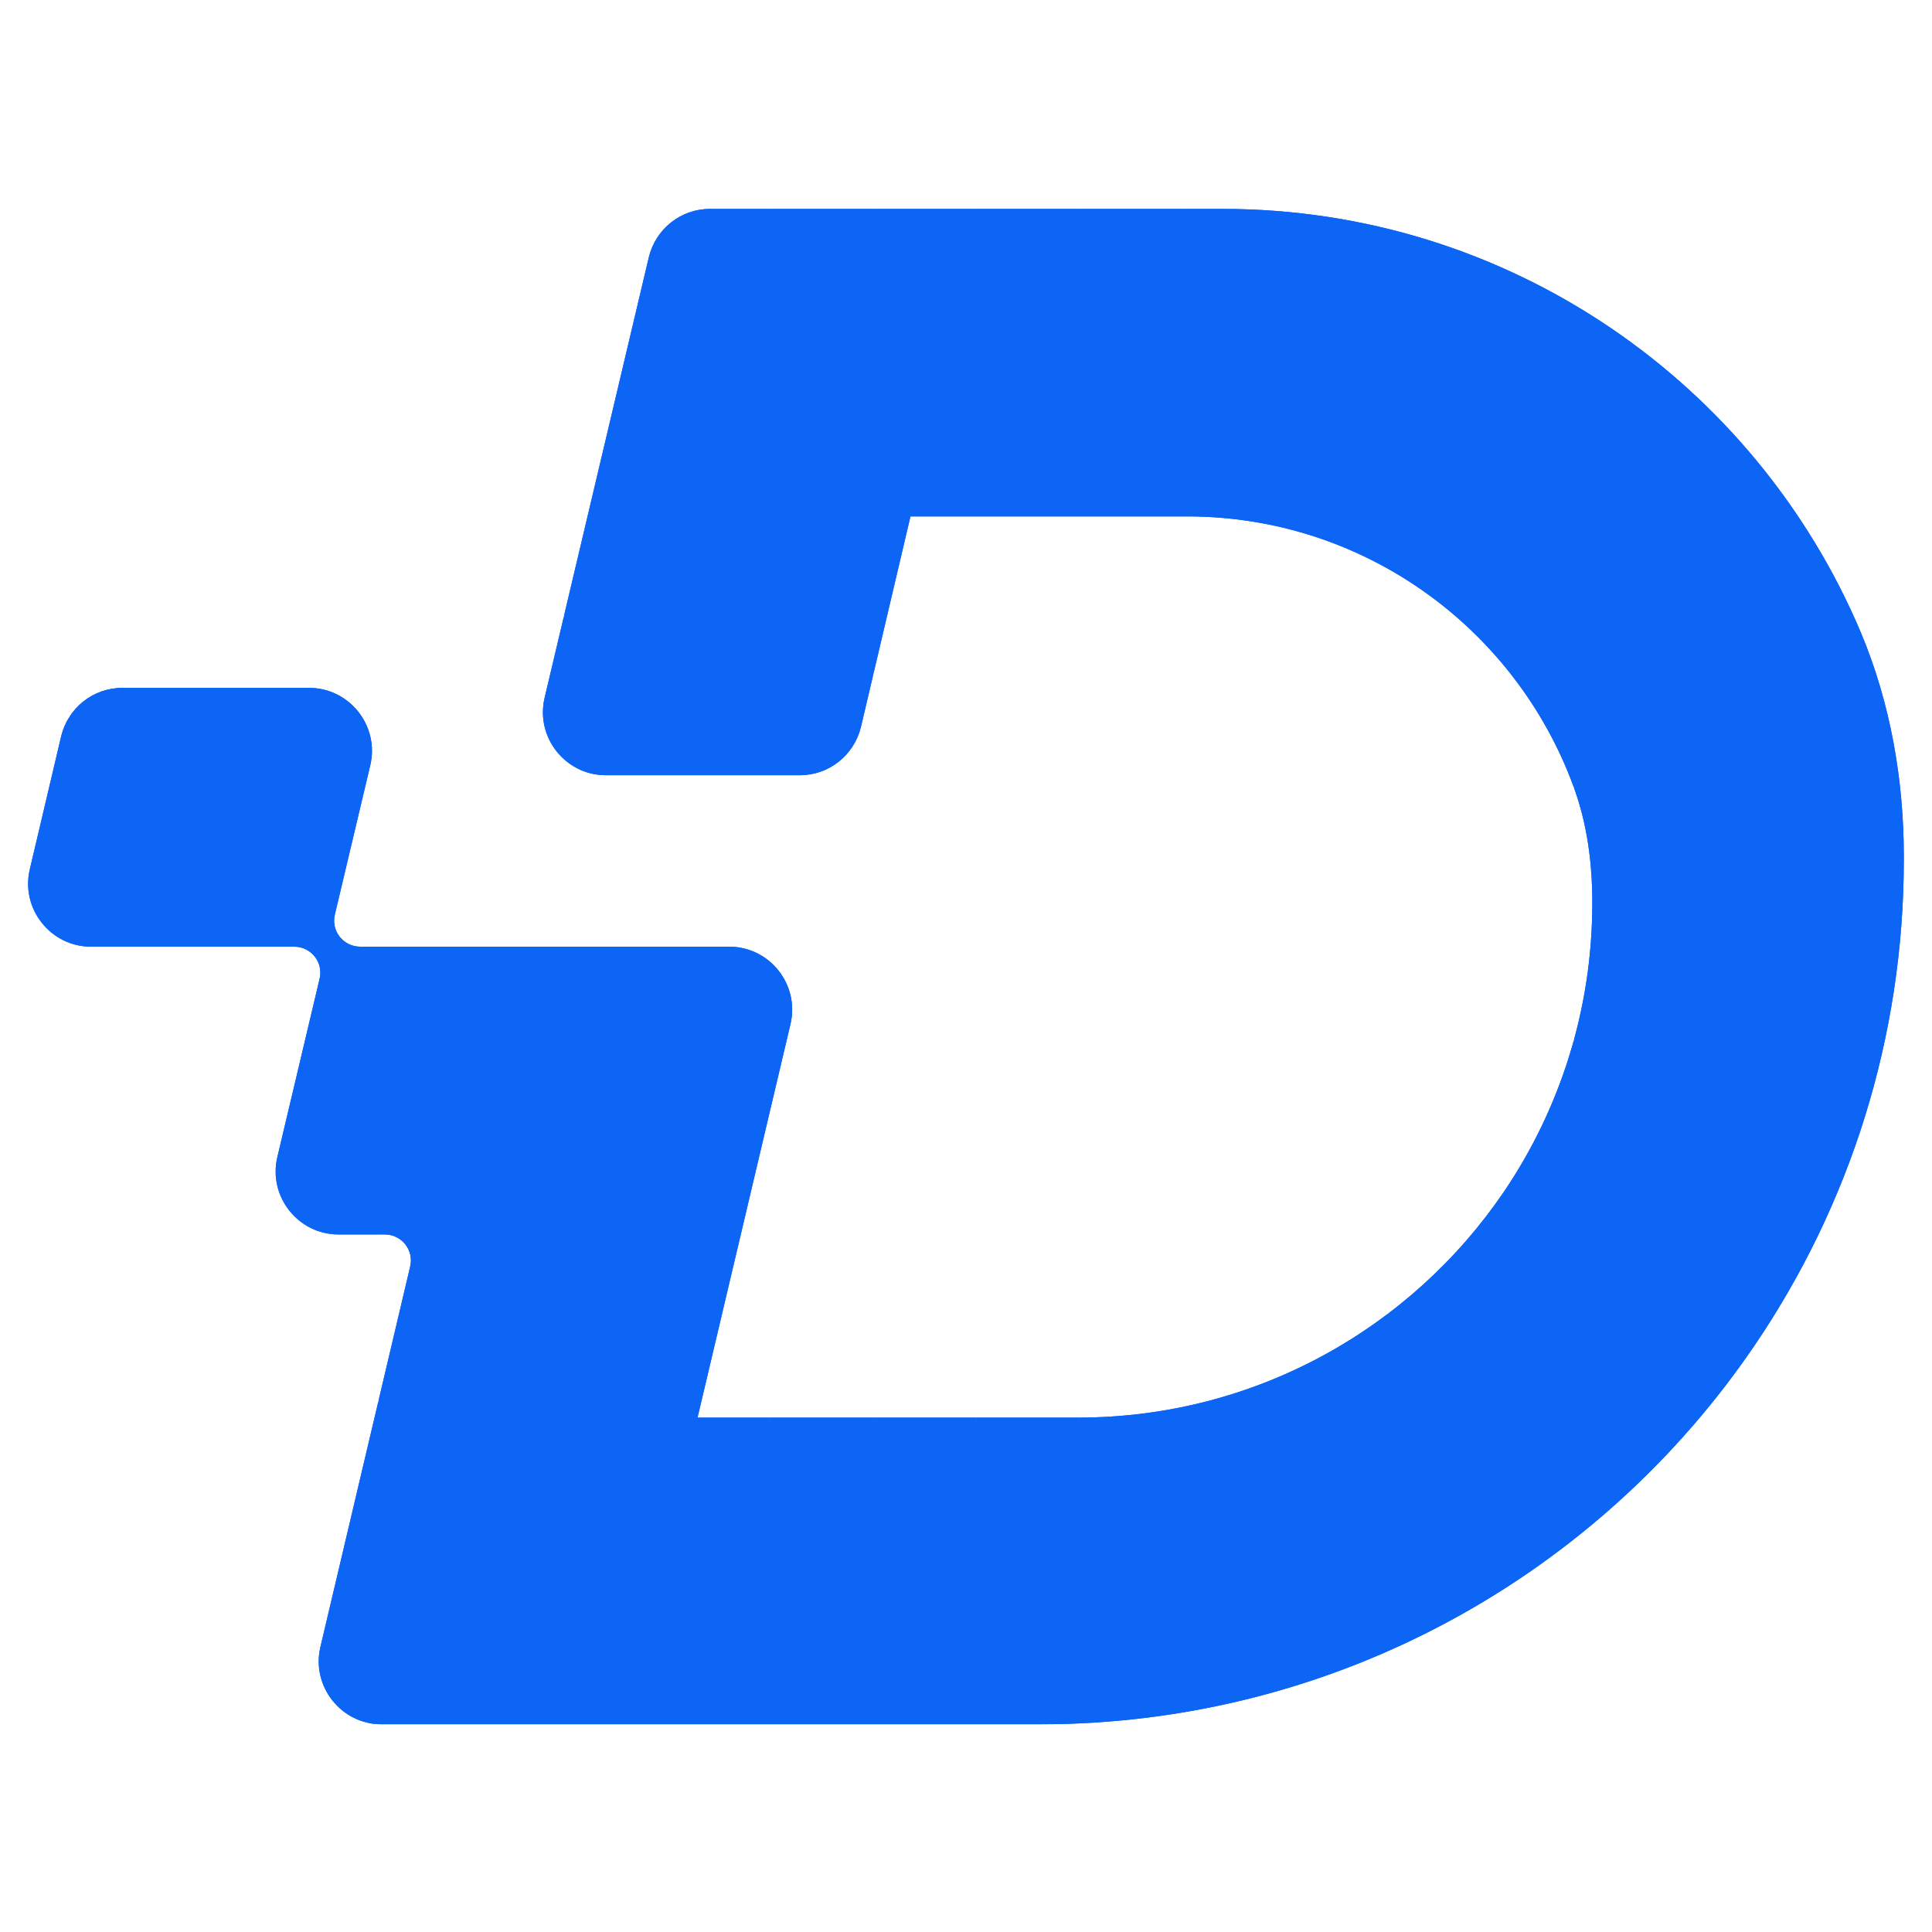 <?xml version="1.0" encoding="UTF-8"?>
<svg id="_图层_1" data-name="图层 1" xmlns="http://www.w3.org/2000/svg" xmlns:xlink="http://www.w3.org/1999/xlink" viewBox="0 0 48 48">
  <defs>
    <style>
      .cls-1 {
        clip-path: url(#clippath);
      }

      .cls-2 {
        fill: #0c65f4;
      }
    </style>
    <clipPath id="clippath">
      <path class="cls-2" d="M.74,21.6l.78-3.31c.17-.7.79-1.2,1.52-1.2h4.64c1,0,1.75.94,1.52,1.92l-.88,3.71c-.1.41.21.8.63.8h9.17c1,0,1.75.94,1.52,1.92l-2.31,9.78h9.45c4.41,0,8.29-2.23,10.59-5.62,1.38-2.04,2.19-4.51,2.19-7.16v-.03c0-.98-.13-1.96-.47-2.88-1.44-3.91-5.19-6.7-9.6-6.7h-6.87l-1.23,5.23c-.17.7-.79,1.2-1.52,1.2h-4.82c-1,0-1.75-.94-1.52-1.92l2.59-10.95c.17-.7.79-1.2,1.52-1.2h12.73c7.13,0,13.25,4.34,15.86,10.52.74,1.76,1.07,3.67,1.07,5.58v.06c0,4.46-1.36,8.61-3.69,12.05-3.86,5.7-10.39,9.44-17.79,9.44H9.48c-1,0-1.75-.94-1.52-1.92l2.23-9.45c.1-.41-.21-.8-.63-.8h-1.15c-1,0-1.75-.94-1.52-1.92l1.05-4.43c.1-.41-.21-.8-.63-.8H2.26c-1,0-1.75-.94-1.52-1.92Z"/>
    </clipPath>
  </defs>
  <path class="cls-2" d="M.74,21.6l.78-3.31c.17-.7.79-1.2,1.52-1.2h4.64c1,0,1.75.94,1.52,1.92l-.88,3.71c-.1.41.21.8.63.8h9.17c1,0,1.75.94,1.52,1.92l-2.31,9.78h9.45c4.41,0,8.29-2.23,10.59-5.62,1.38-2.04,2.19-4.51,2.19-7.16v-.03c0-.98-.13-1.96-.47-2.88-1.44-3.91-5.19-6.7-9.6-6.7h-6.87l-1.23,5.23c-.17.7-.79,1.2-1.52,1.2h-4.82c-1,0-1.75-.94-1.52-1.92l2.59-10.95c.17-.7.79-1.2,1.52-1.2h12.73c7.13,0,13.25,4.34,15.86,10.52.74,1.76,1.07,3.67,1.07,5.58v.06c0,4.46-1.36,8.61-3.69,12.05-3.86,5.7-10.39,9.44-17.79,9.44H9.48c-1,0-1.75-.94-1.52-1.92l2.23-9.45c.1-.41-.21-.8-.63-.8h-1.15c-1,0-1.75-.94-1.52-1.92l1.05-4.43c.1-.41-.21-.8-.63-.8H2.26c-1,0-1.75-.94-1.52-1.92Z"/>
  <g class="cls-1">
    <rect class="cls-2" x=".51" y="5.18" width=".19" height="37.65"/>
    <rect class="cls-2" x=".7" y="5.18" width=".51" height="37.65"/>
    <rect class="cls-2" x="1.21" y="5.18" width=".51" height="37.65"/>
    <rect class="cls-2" x="1.73" y="5.18" width=".51" height="37.65"/>
    <rect class="cls-2" x="2.24" y="5.18" width=".51" height="37.65"/>
    <rect class="cls-2" x="2.75" y="5.18" width=".51" height="37.65"/>
    <rect class="cls-2" x="3.26" y="5.18" width=".51" height="37.65"/>
    <rect class="cls-2" x="3.77" y="5.18" width=".51" height="37.65"/>
    <rect class="cls-2" x="4.29" y="5.18" width=".51" height="37.65"/>
    <rect class="cls-2" x="4.8" y="5.18" width=".51" height="37.65"/>
    <rect class="cls-2" x="5.31" y="5.18" width=".51" height="37.65"/>
    <rect class="cls-2" x="5.82" y="5.18" width=".51" height="37.65"/>
    <rect class="cls-2" x="6.33" y="5.18" width=".51" height="37.65"/>
    <rect class="cls-2" x="6.85" y="5.18" width=".51" height="37.65"/>
    <rect class="cls-2" x="7.36" y="5.18" width=".51" height="37.65"/>
    <rect class="cls-2" x="7.87" y="5.18" width=".51" height="37.65"/>
    <rect class="cls-2" x="8.38" y="5.18" width=".51" height="37.65"/>
    <rect class="cls-2" x="8.89" y="5.18" width=".51" height="37.65"/>
    <rect class="cls-2" x="9.41" y="5.18" width=".51" height="37.65"/>
    <rect class="cls-2" x="9.92" y="5.18" width=".51" height="37.65"/>
    <rect class="cls-2" x="10.43" y="5.18" width=".51" height="37.65"/>
    <rect class="cls-2" x="10.94" y="5.18" width=".51" height="37.65"/>
    <rect class="cls-2" x="11.45" y="5.18" width=".51" height="37.65"/>
    <rect class="cls-2" x="11.97" y="5.18" width=".51" height="37.65"/>
    <rect class="cls-2" x="12.48" y="5.18" width=".51" height="37.65"/>
    <rect class="cls-2" x="12.99" y="5.18" width=".51" height="37.65"/>
    <rect class="cls-2" x="13.5" y="5.18" width=".51" height="37.65"/>
    <rect class="cls-2" x="14.02" y="5.18" width=".51" height="37.65"/>
    <rect class="cls-2" x="14.53" y="5.18" width=".51" height="37.65"/>
    <rect class="cls-2" x="15.04" y="5.18" width=".51" height="37.65"/>
    <rect class="cls-2" x="15.55" y="5.18" width=".51" height="37.65"/>
    <rect class="cls-2" x="16.06" y="5.18" width=".51" height="37.65"/>
    <rect class="cls-2" x="16.58" y="5.18" width=".51" height="37.65"/>
    <rect class="cls-2" x="17.09" y="5.18" width=".51" height="37.65"/>
    <rect class="cls-2" x="17.6" y="5.18" width=".51" height="37.65"/>
    <rect class="cls-2" x="18.11" y="5.18" width=".51" height="37.65"/>
    <rect class="cls-2" x="18.62" y="5.18" width=".51" height="37.65"/>
    <rect class="cls-2" x="19.14" y="5.18" width=".51" height="37.65"/>
    <rect class="cls-2" x="19.65" y="5.18" width=".51" height="37.65"/>
    <rect class="cls-2" x="20.16" y="5.18" width=".51" height="37.65"/>
    <rect class="cls-2" x="20.67" y="5.18" width=".51" height="37.65"/>
    <rect class="cls-2" x="21.18" y="5.18" width=".51" height="37.65"/>
    <rect class="cls-2" x="21.7" y="5.18" width=".51" height="37.65"/>
    <rect class="cls-2" x="22.21" y="5.18" width=".51" height="37.65"/>
    <rect class="cls-2" x="22.72" y="5.18" width=".51" height="37.65"/>
    <rect class="cls-2" x="23.23" y="5.18" width=".51" height="37.65"/>
    <rect class="cls-2" x="23.74" y="5.18" width=".51" height="37.65"/>
    <rect class="cls-2" x="24.26" y="5.18" width=".51" height="37.65"/>
    <rect class="cls-2" x="24.77" y="5.18" width=".51" height="37.65"/>
    <rect class="cls-2" x="25.28" y="5.18" width=".51" height="37.65"/>
    <rect class="cls-2" x="25.79" y="5.18" width=".51" height="37.65"/>
    <rect class="cls-2" x="26.3" y="5.18" width=".51" height="37.65"/>
    <rect class="cls-2" x="26.82" y="5.18" width=".51" height="37.65"/>
    <rect class="cls-2" x="27.33" y="5.18" width=".51" height="37.65"/>
    <rect class="cls-2" x="27.84" y="5.18" width=".51" height="37.65"/>
    <rect class="cls-2" x="28.35" y="5.18" width=".51" height="37.65"/>
    <rect class="cls-2" x="28.86" y="5.18" width=".51" height="37.65"/>
    <rect class="cls-2" x="29.38" y="5.18" width=".51" height="37.65"/>
    <rect class="cls-2" x="29.89" y="5.18" width=".51" height="37.65"/>
    <rect class="cls-2" x="30.4" y="5.18" width=".51" height="37.65"/>
    <rect class="cls-2" x="30.91" y="5.18" width=".51" height="37.65"/>
    <rect class="cls-2" x="31.42" y="5.18" width=".51" height="37.65"/>
    <rect class="cls-2" x="31.94" y="5.18" width=".51" height="37.65"/>
    <rect class="cls-2" x="32.45" y="5.18" width=".51" height="37.65"/>
    <rect class="cls-2" x="32.96" y="5.18" width=".51" height="37.65"/>
    <rect class="cls-2" x="33.47" y="5.18" width=".51" height="37.65"/>
    <rect class="cls-2" x="33.98" y="5.18" width=".51" height="37.65"/>
    <rect class="cls-2" x="34.5" y="5.18" width=".51" height="37.65"/>
    <rect class="cls-2" x="35.01" y="5.18" width=".51" height="37.65"/>
    <rect class="cls-2" x="35.52" y="5.18" width=".51" height="37.65"/>
    <rect class="cls-2" x="36.03" y="5.18" width=".51" height="37.65"/>
    <rect class="cls-2" x="36.55" y="5.18" width=".51" height="37.65"/>
    <rect class="cls-2" x="37.06" y="5.18" width=".51" height="37.65"/>
    <rect class="cls-2" x="37.57" y="5.18" width=".51" height="37.65"/>
    <rect class="cls-2" x="38.08" y="5.18" width=".51" height="37.65"/>
    <rect class="cls-2" x="38.59" y="5.18" width=".51" height="37.65"/>
    <rect class="cls-2" x="39.11" y="5.18" width=".51" height="37.65"/>
    <rect class="cls-2" x="39.62" y="5.18" width=".51" height="37.65"/>
    <rect class="cls-2" x="40.13" y="5.18" width=".51" height="37.65"/>
    <rect class="cls-2" x="40.64" y="5.18" width=".51" height="37.65"/>
    <rect class="cls-2" x="41.15" y="5.18" width=".51" height="37.65"/>
    <rect class="cls-2" x="41.67" y="5.18" width=".51" height="37.65"/>
    <rect class="cls-2" x="42.18" y="5.18" width=".51" height="37.65"/>
    <rect class="cls-2" x="42.69" y="5.18" width=".51" height="37.65"/>
    <rect class="cls-2" x="43.2" y="5.18" width=".51" height="37.65"/>
    <rect class="cls-2" x="43.71" y="5.18" width=".51" height="37.65"/>
    <rect class="cls-2" x="44.23" y="5.18" width=".51" height="37.65"/>
    <rect class="cls-2" x="44.74" y="5.18" width=".51" height="37.65"/>
    <rect class="cls-2" x="45.25" y="5.18" width=".51" height="37.65"/>
    <rect class="cls-2" x="45.76" y="5.18" width=".51" height="37.65"/>
    <rect class="cls-2" x="46.27" y="5.18" width=".51" height="37.65"/>
    <rect class="cls-2" x="46.79" y="5.18" width=".51" height="37.65"/>
  </g>
</svg>